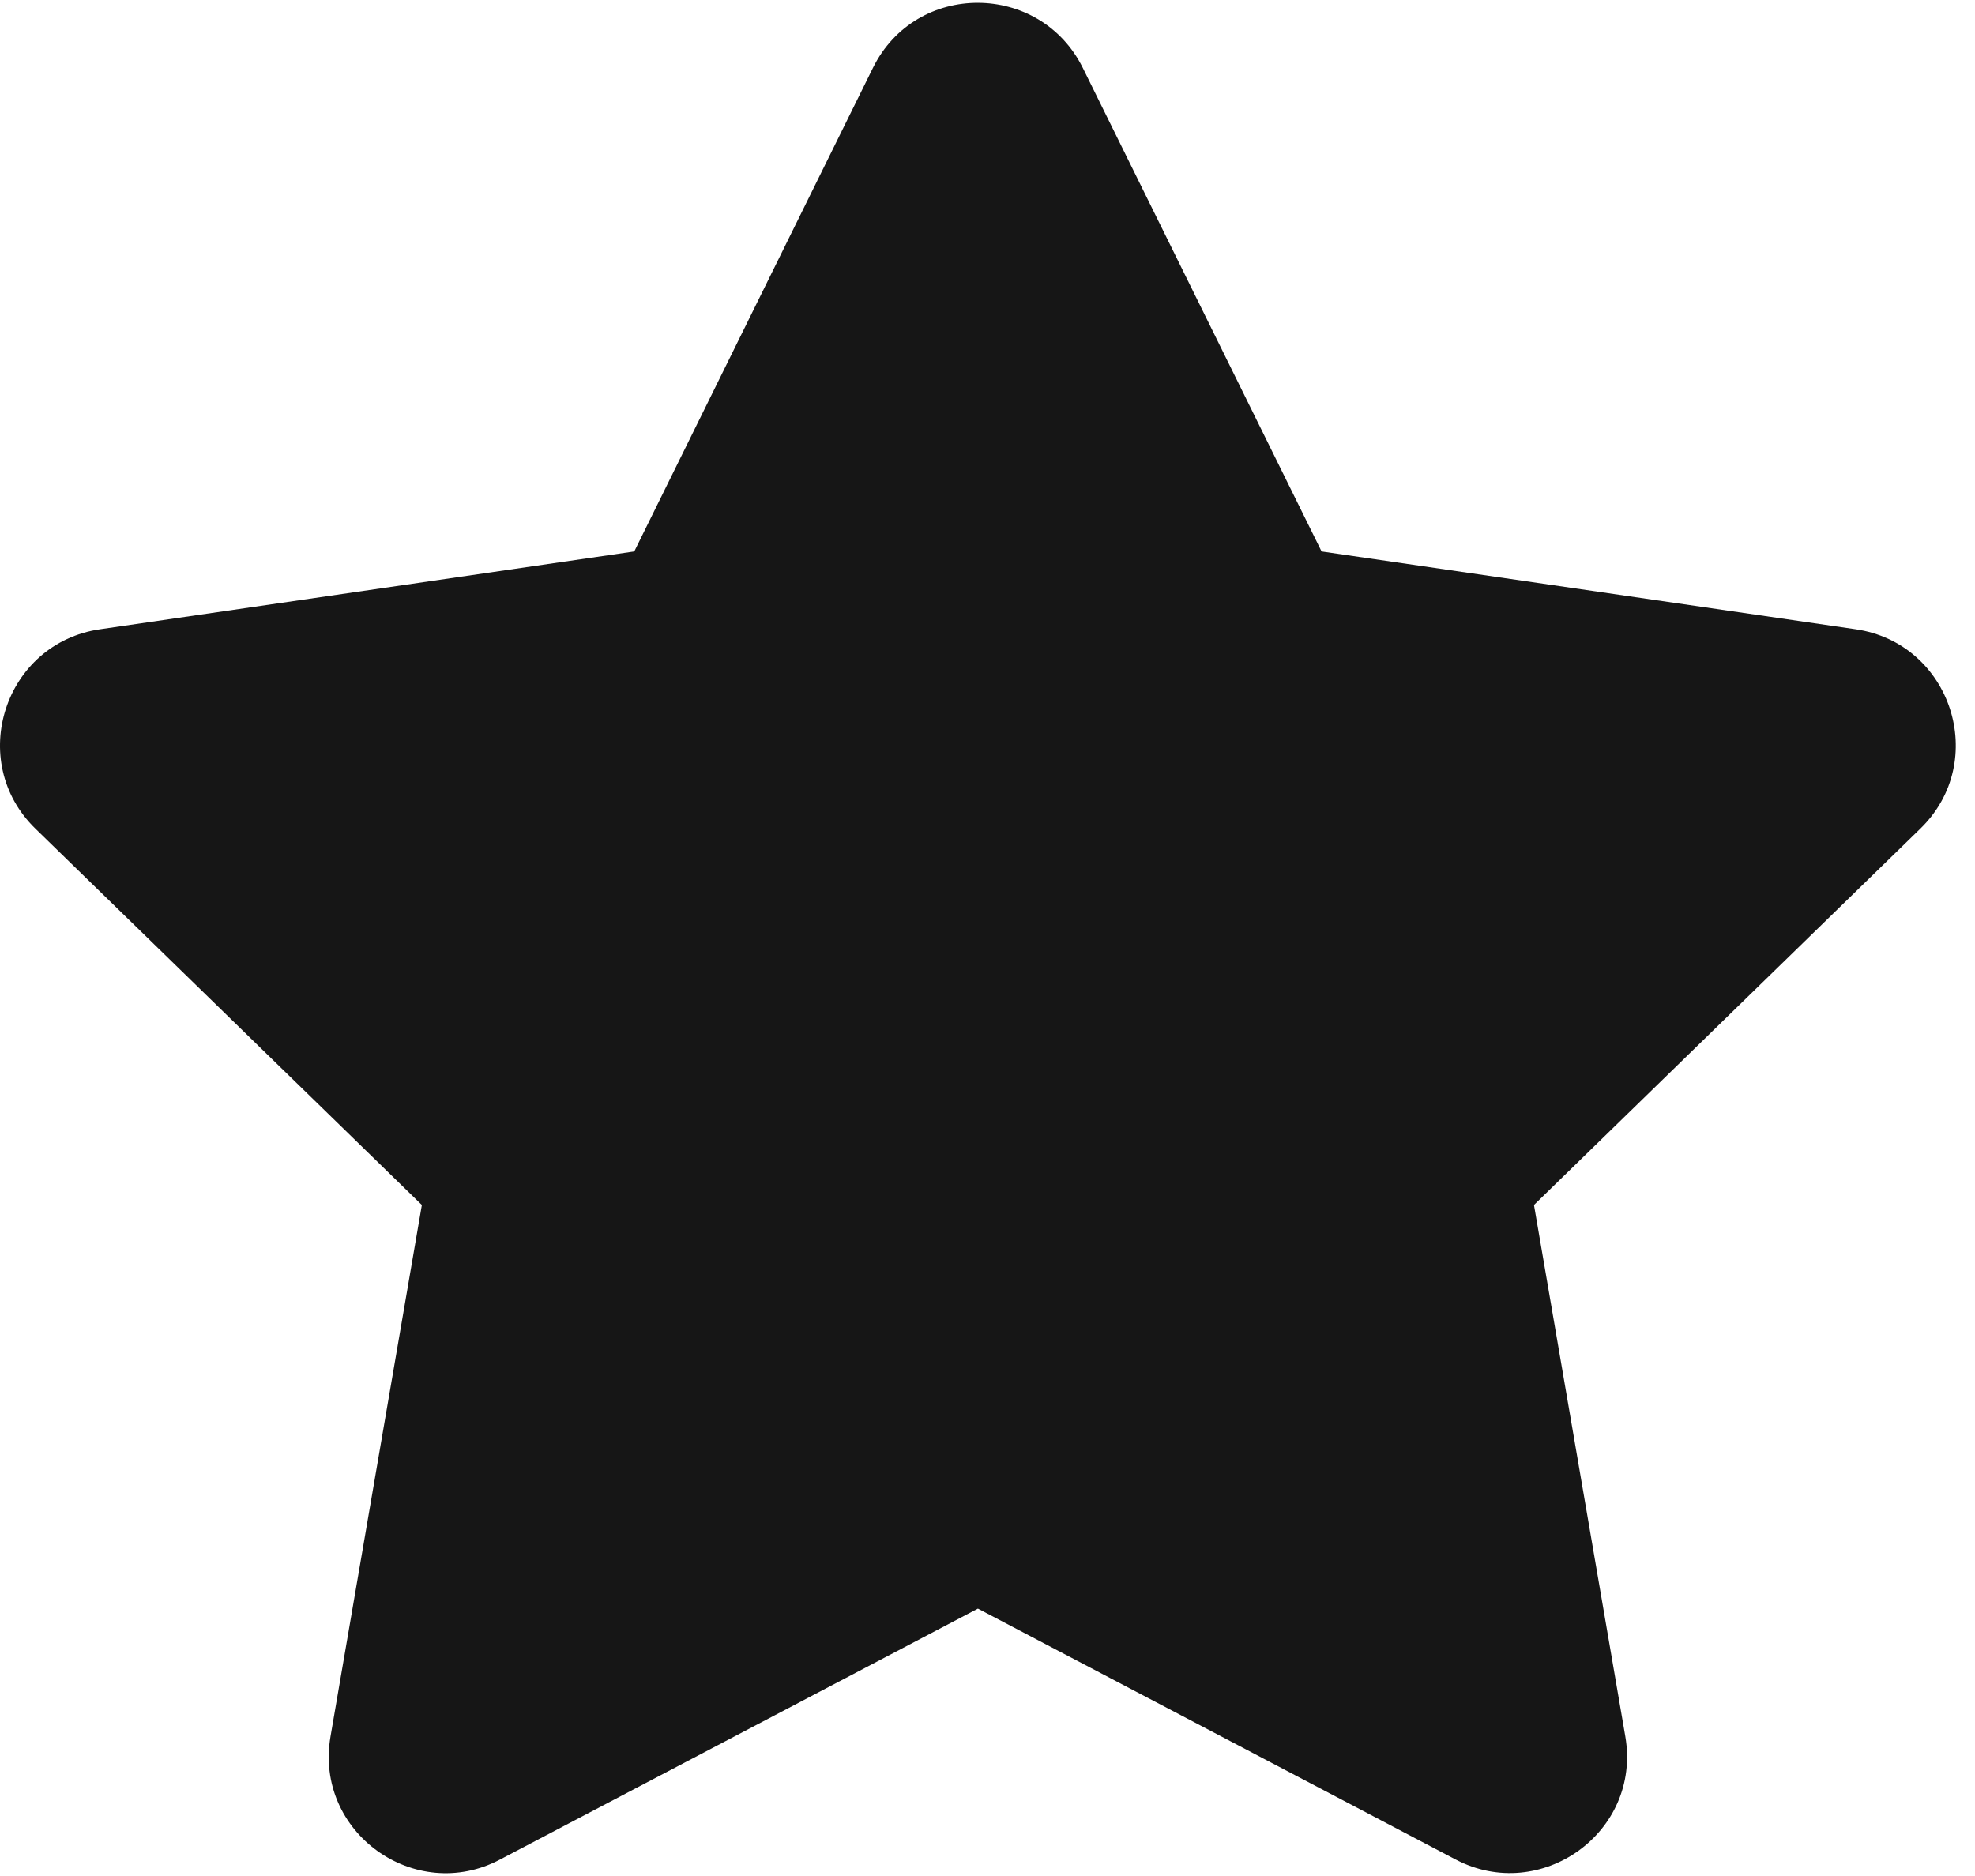 <svg width="20" height="19" viewBox="0 0 20 19" fill="none" xmlns="http://www.w3.org/2000/svg">
<path d="M8.84 0.687L6.423 5.585L1.014 6.373C0.044 6.514 -0.344 7.709 0.359 8.393L4.272 12.204L3.347 17.587C3.18 18.56 4.205 19.288 5.064 18.833L9.903 16.292L14.741 18.833C15.6 19.285 16.625 18.56 16.459 17.587L15.534 12.204L19.446 8.393C20.15 7.709 19.761 6.514 18.791 6.373L13.383 5.585L10.965 0.687C10.532 -0.186 9.277 -0.197 8.84 0.687Z" fill="#161616"/>
</svg>
